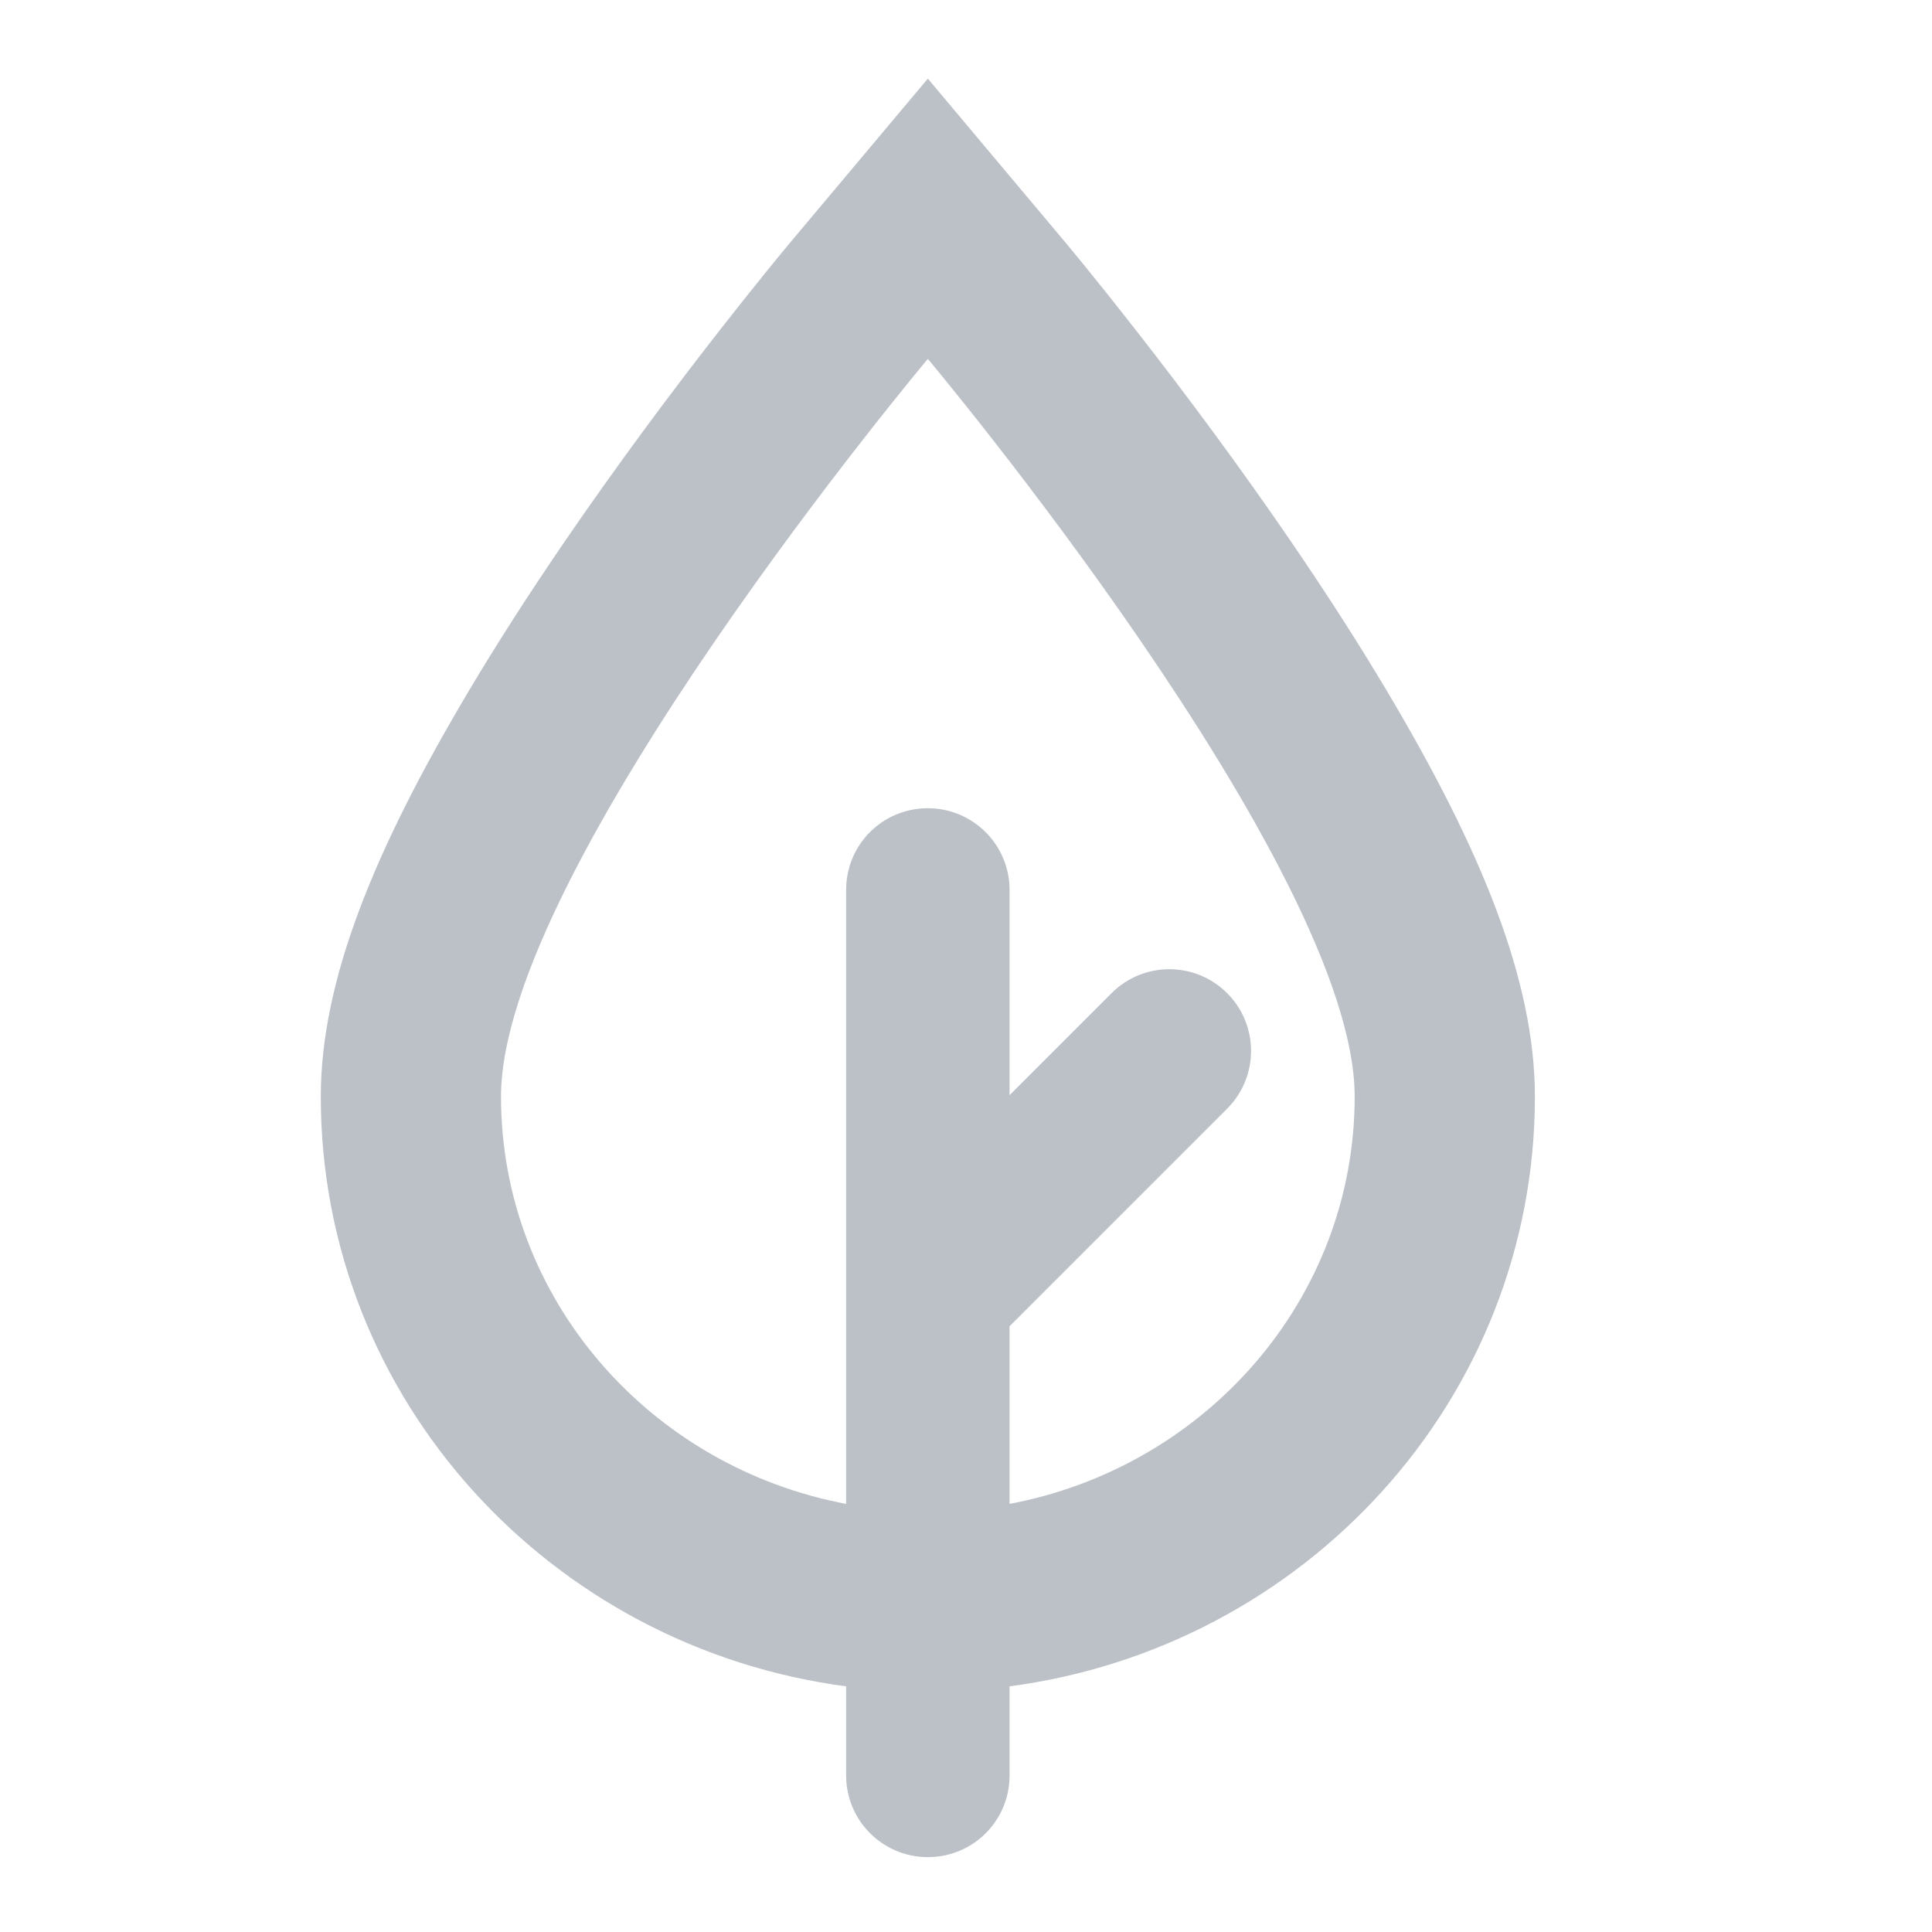 <svg width="800" height="800" viewBox="0 0 800 800" fill="none" xmlns="http://www.w3.org/2000/svg">
<path d="M417.534 454.694L460.63 411.597C473.647 398.58 494.753 398.58 507.77 411.597C520.788 424.615 520.788 445.72 507.77 458.738L417.534 548.974V623.333C499.487 608.171 561.443 538.148 561.443 454.057C561.443 358.887 384.2 147.82 384.2 147.82C384.2 147.82 206.957 358.887 206.957 454.057C206.957 538.148 268.913 608.171 350.867 623.333V368.451C350.867 350.069 365.662 335.167 384.2 335.167C402.61 335.167 417.534 350.084 417.534 368.451V454.694ZM417.534 697.844V735.217C417.534 753.599 402.738 768.501 384.2 768.501C365.791 768.501 350.867 753.584 350.867 735.217V697.844C228.411 681.883 133.333 579.209 133.333 454.057C133.333 406.023 155.575 351.818 194.717 286.068C206.711 265.921 220.171 245.047 234.846 223.632C255.175 193.967 276.831 164.688 298.483 136.967C306.063 127.262 313.116 118.426 319.473 110.613C323.356 105.839 326.195 102.408 327.819 100.474L384.2 33.333L440.581 100.474C442.205 102.408 445.044 105.839 448.927 110.613C455.284 118.426 462.337 127.262 469.917 136.967C491.569 164.688 513.226 193.967 533.554 223.632C548.229 245.047 561.689 265.921 573.684 286.068C612.826 351.818 635.067 406.023 635.067 454.057C635.067 579.209 539.989 681.883 417.534 697.844Z" fill="#BCC1C8"/>
<path d="M417.534 454.694L460.63 411.597C473.647 398.58 494.753 398.58 507.77 411.597C520.788 424.615 520.788 445.72 507.77 458.738L417.534 548.974V623.333C499.487 608.171 561.443 538.148 561.443 454.057C561.443 358.887 384.2 147.82 384.2 147.82C384.2 147.82 206.957 358.887 206.957 454.057C206.957 538.148 268.913 608.171 350.867 623.333V368.451C350.867 350.069 365.662 335.167 384.2 335.167C402.61 335.167 417.534 350.084 417.534 368.451V454.694ZM417.534 697.844V735.217C417.534 753.599 402.738 768.501 384.2 768.501C365.791 768.501 350.867 753.584 350.867 735.217V697.844C228.411 681.883 133.333 579.209 133.333 454.057C133.333 406.023 155.575 351.818 194.717 286.068C206.711 265.921 220.171 245.047 234.846 223.632C255.175 193.967 276.831 164.688 298.483 136.967C306.063 127.262 313.116 118.426 319.473 110.613C323.356 105.839 326.195 102.408 327.819 100.474L384.2 33.333L440.581 100.474C442.205 102.408 445.044 105.839 448.927 110.613C455.284 118.426 462.337 127.262 469.917 136.967C491.569 164.688 513.226 193.967 533.554 223.632C548.229 245.047 561.689 265.921 573.684 286.068C612.826 351.818 635.067 406.023 635.067 454.057C635.067 579.209 539.989 681.883 417.534 697.844Z" stroke="#BCC1C8"/>
</svg>
